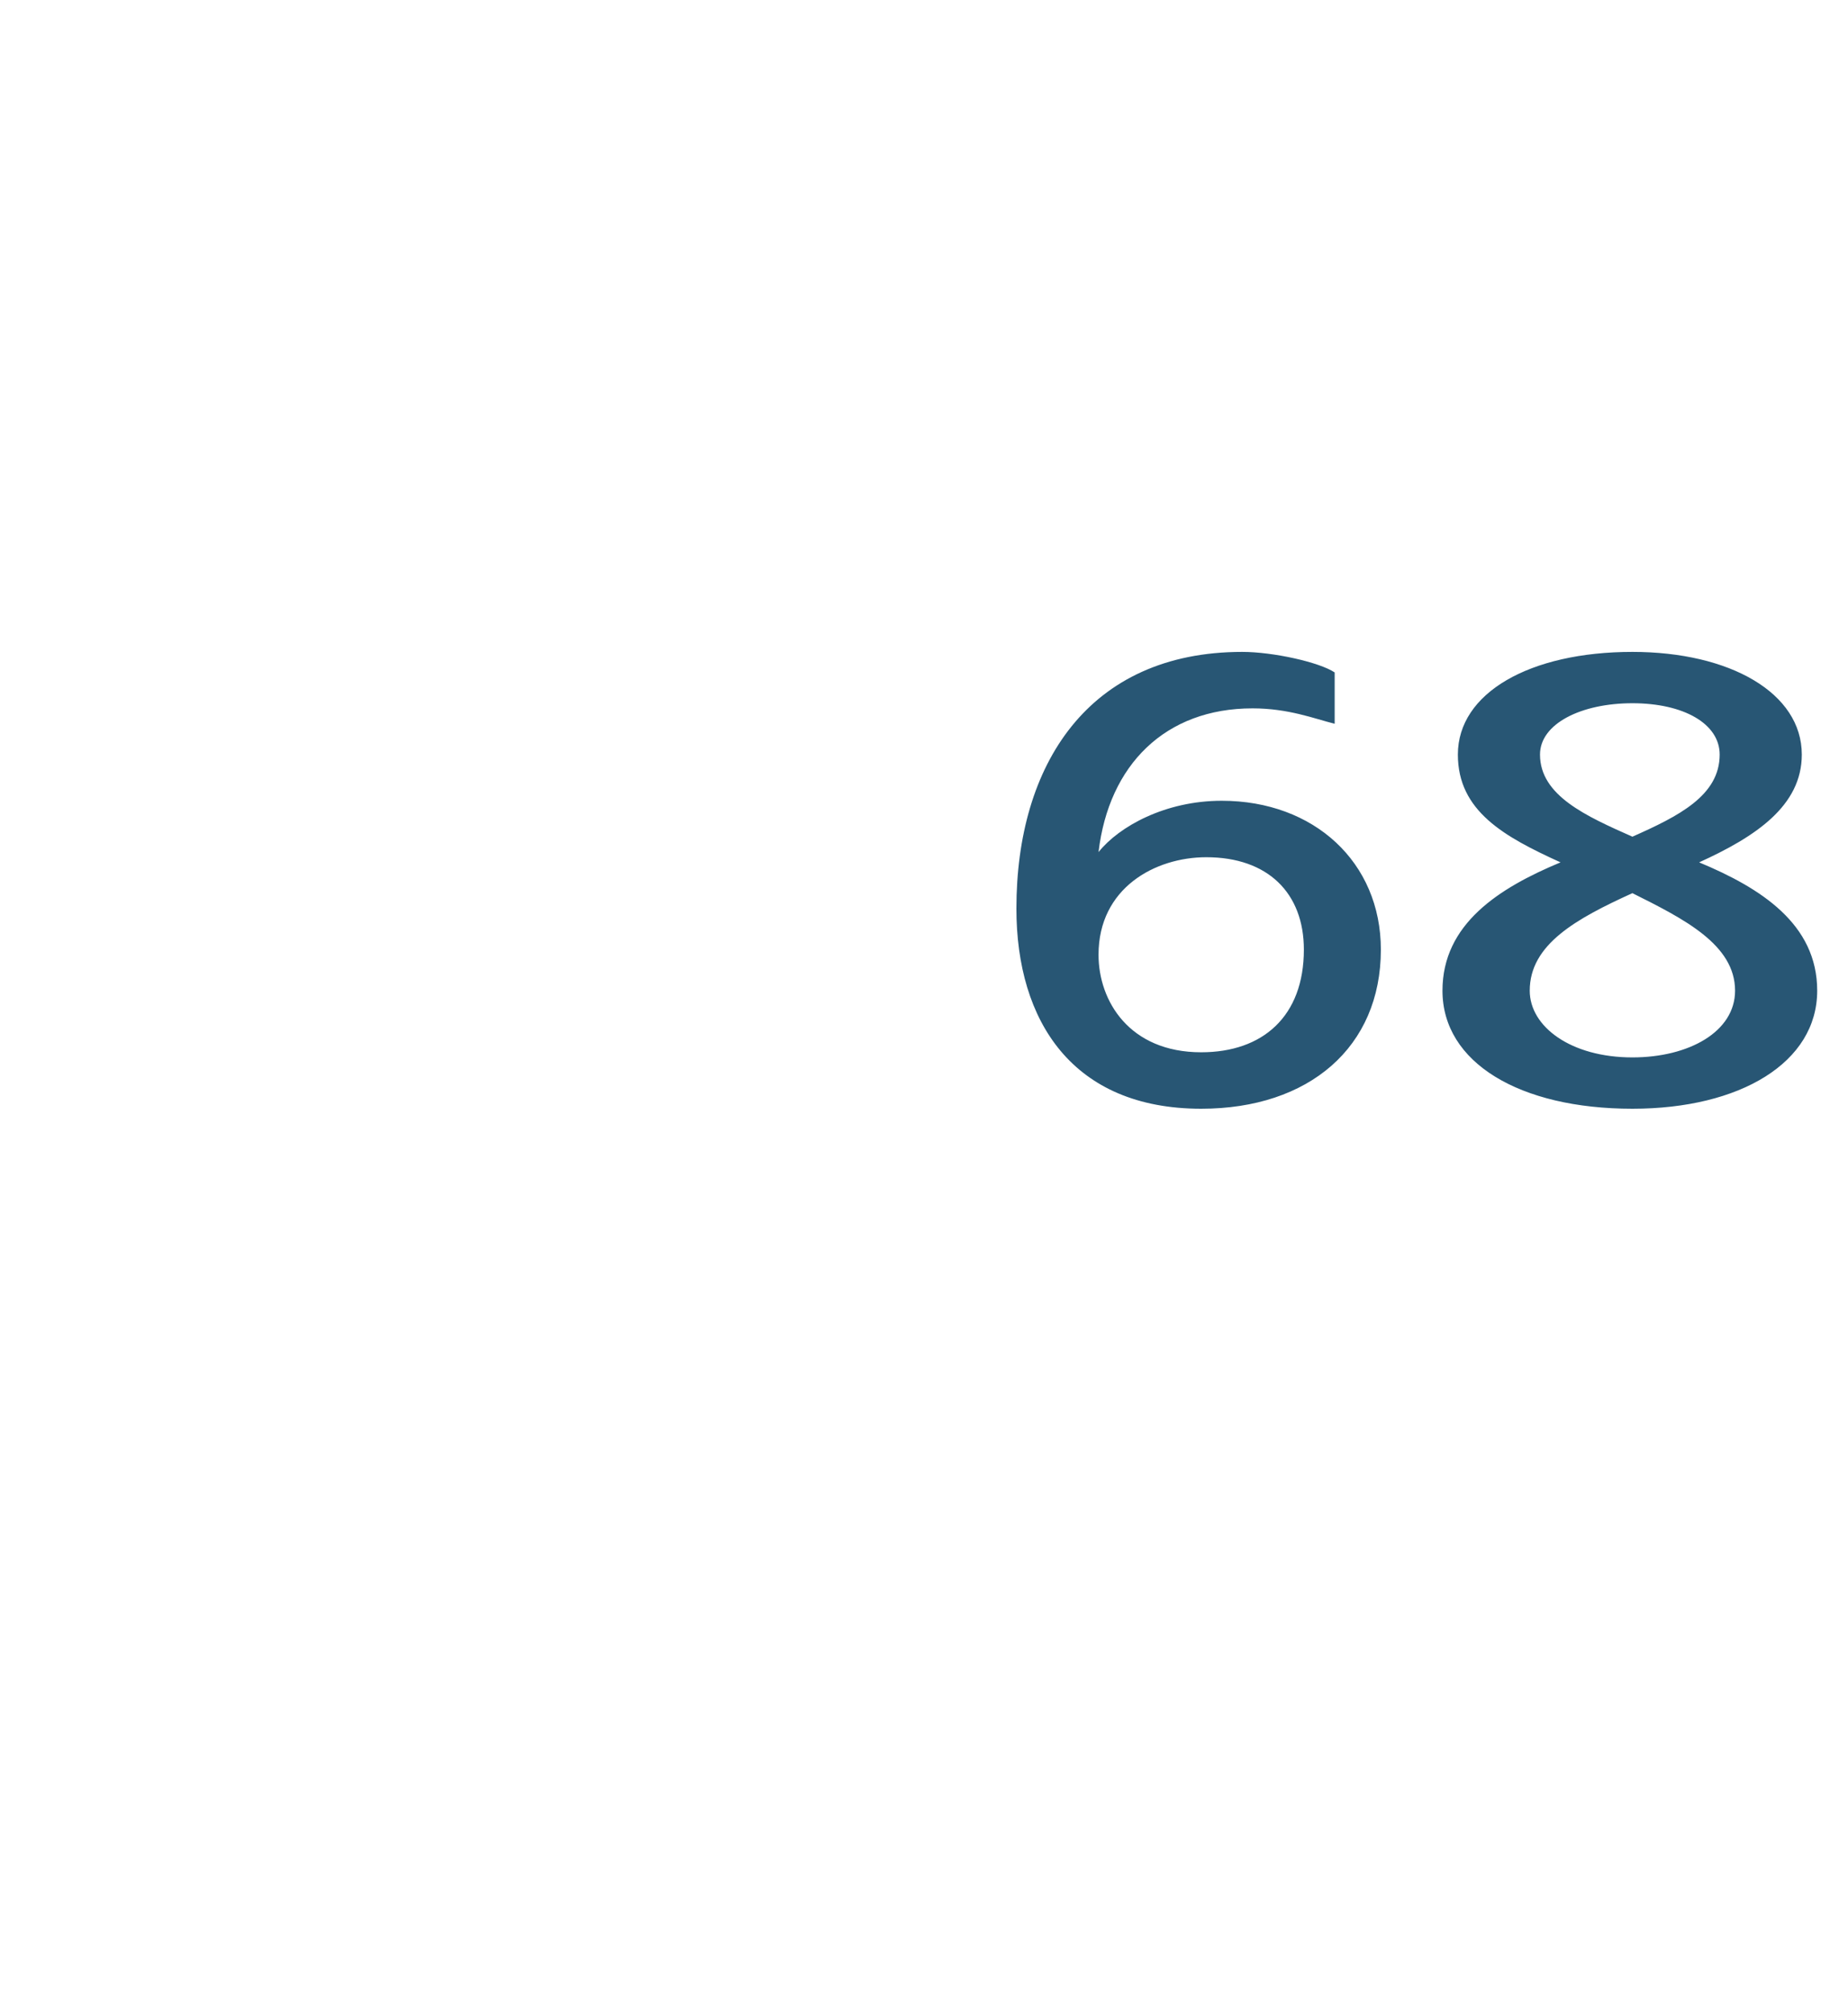 <?xml version="1.0" standalone="no"?><!DOCTYPE svg PUBLIC "-//W3C//DTD SVG 1.1//EN" "http://www.w3.org/Graphics/SVG/1.1/DTD/svg11.dtd"><svg xmlns="http://www.w3.org/2000/svg" version="1.1" width="36px" height="39.2px" viewBox="0 -1 36 39.2" style="top:-1px">  <desc>68</desc>  <defs/>  <g id="Polygon42017">    <path d="M 23.4 20.6 C 20.9 20.6 19.8 18.9 19.8 16.7 C 19.8 13.9 21.2 11.7 24.2 11.7 C 24.8 11.7 25.7 11.9 26 12.1 C 26 12.1 26 13.1 26 13.1 C 25.6 13 25.1 12.8 24.4 12.8 C 22.7 12.8 21.6 13.9 21.4 15.6 C 21.8 15.1 22.7 14.6 23.8 14.6 C 25.6 14.6 26.9 15.8 26.9 17.5 C 26.9 19.4 25.5 20.6 23.4 20.6 Z M 23.5 15.7 C 22.5 15.7 21.4 16.3 21.4 17.6 C 21.4 18.5 22 19.5 23.4 19.5 C 24.6 19.5 25.4 18.8 25.4 17.5 C 25.4 16.4 24.7 15.7 23.5 15.7 Z M 31.8 20.6 C 29.6 20.6 28.1 19.7 28.1 18.3 C 28.1 17 29.2 16.3 30.4 15.8 C 29.3 15.3 28.4 14.8 28.4 13.7 C 28.4 12.5 29.8 11.7 31.8 11.7 C 33.7 11.7 35.1 12.5 35.1 13.7 C 35.1 14.7 34.2 15.3 33.1 15.8 C 34.3 16.3 35.4 17 35.4 18.3 C 35.4 19.7 33.9 20.6 31.8 20.6 Z M 31.8 12.7 C 30.8 12.7 30 13.1 30 13.7 C 30 14.5 30.9 14.9 31.8 15.3 C 32.7 14.9 33.5 14.5 33.5 13.7 C 33.5 13.1 32.8 12.7 31.8 12.7 Z M 31.8 16.4 C 30.7 16.9 29.8 17.4 29.8 18.3 C 29.8 19 30.6 19.6 31.8 19.6 C 32.9 19.6 33.8 19.1 33.8 18.3 C 33.8 17.4 32.8 16.9 31.8 16.4 Z " stroke="none" fill="#285674"/>  </g></svg>